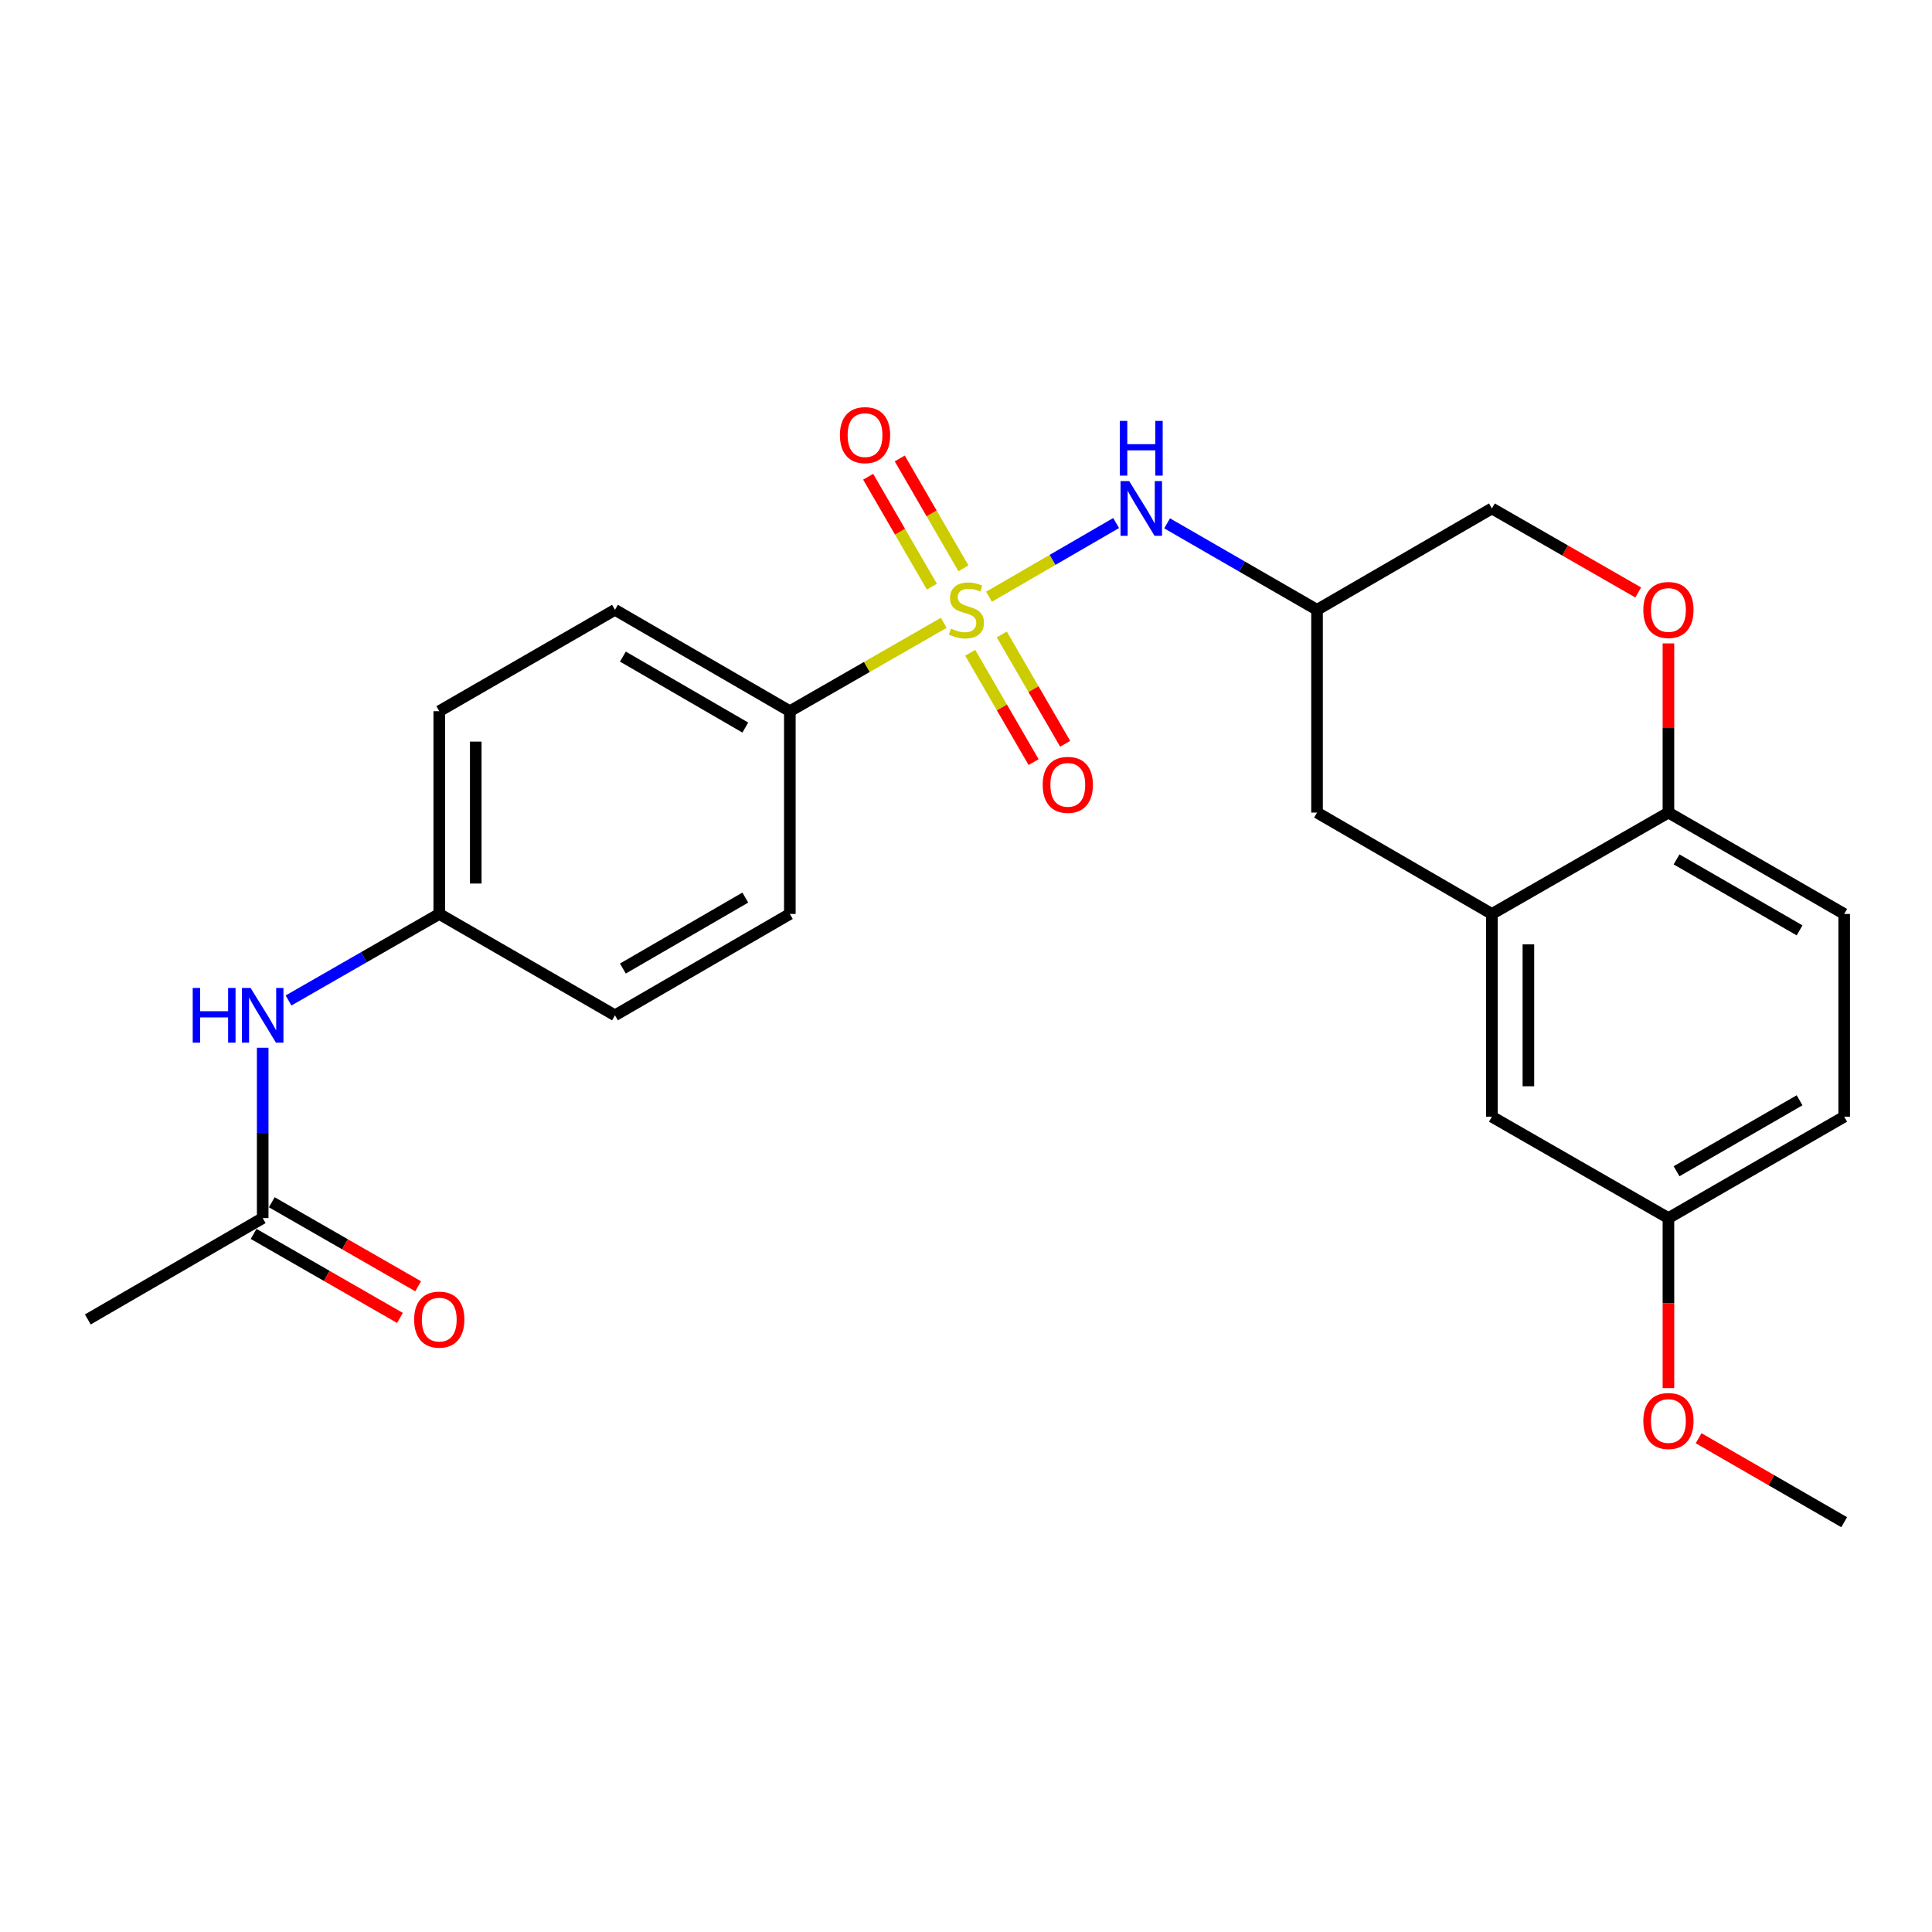 <?xml version='1.0' encoding='iso-8859-1'?>
<svg version='1.1' baseProfile='full'
              xmlns='http://www.w3.org/2000/svg'
                      xmlns:rdkit='http://www.rdkit.org/xml'
                      xmlns:xlink='http://www.w3.org/1999/xlink'
                  xml:space='preserve'
width='1000px' height='1000px' viewBox='0 0 1000 1000'>
<!-- END OF HEADER -->
<rect style='opacity:1.0;fill:#FFFFFF;stroke:none' width='1000' height='1000' x='0' y='0'> </rect>
<path class='bond-0' d='M 511.906,308.862 L 544.807,289.79' style='fill:none;fill-rule:evenodd;stroke:#CCCC00;stroke-width:6px;stroke-linecap:butt;stroke-linejoin:miter;stroke-opacity:1' />
<path class='bond-0' d='M 544.807,289.79 L 577.709,270.718' style='fill:none;fill-rule:evenodd;stroke:#0000FF;stroke-width:6px;stroke-linecap:butt;stroke-linejoin:miter;stroke-opacity:1' />
<path class='bond-2' d='M 488.495,322.367 L 448.659,345.239' style='fill:none;fill-rule:evenodd;stroke:#CCCC00;stroke-width:6px;stroke-linecap:butt;stroke-linejoin:miter;stroke-opacity:1' />
<path class='bond-2' d='M 448.659,345.239 L 408.822,368.11' style='fill:none;fill-rule:evenodd;stroke:#000000;stroke-width:6px;stroke-linecap:butt;stroke-linejoin:miter;stroke-opacity:1' />
<path class='bond-5' d='M 498.68,294.168 L 482.193,265.729' style='fill:none;fill-rule:evenodd;stroke:#CCCC00;stroke-width:6px;stroke-linecap:butt;stroke-linejoin:miter;stroke-opacity:1' />
<path class='bond-5' d='M 482.193,265.729 L 465.706,237.289' style='fill:none;fill-rule:evenodd;stroke:#FF0000;stroke-width:6px;stroke-linecap:butt;stroke-linejoin:miter;stroke-opacity:1' />
<path class='bond-5' d='M 482.336,303.644 L 465.848,275.204' style='fill:none;fill-rule:evenodd;stroke:#CCCC00;stroke-width:6px;stroke-linecap:butt;stroke-linejoin:miter;stroke-opacity:1' />
<path class='bond-5' d='M 465.848,275.204 L 449.361,246.765' style='fill:none;fill-rule:evenodd;stroke:#FF0000;stroke-width:6px;stroke-linecap:butt;stroke-linejoin:miter;stroke-opacity:1' />
<path class='bond-6' d='M 502.181,337.875 L 518.586,366.17' style='fill:none;fill-rule:evenodd;stroke:#CCCC00;stroke-width:6px;stroke-linecap:butt;stroke-linejoin:miter;stroke-opacity:1' />
<path class='bond-6' d='M 518.586,366.17 L 534.991,394.466' style='fill:none;fill-rule:evenodd;stroke:#FF0000;stroke-width:6px;stroke-linecap:butt;stroke-linejoin:miter;stroke-opacity:1' />
<path class='bond-6' d='M 518.526,328.399 L 534.931,356.694' style='fill:none;fill-rule:evenodd;stroke:#CCCC00;stroke-width:6px;stroke-linecap:butt;stroke-linejoin:miter;stroke-opacity:1' />
<path class='bond-6' d='M 534.931,356.694 L 551.336,384.99' style='fill:none;fill-rule:evenodd;stroke:#FF0000;stroke-width:6px;stroke-linecap:butt;stroke-linejoin:miter;stroke-opacity:1' />
<path class='bond-7' d='M 604.092,270.881 L 642.893,293.261' style='fill:none;fill-rule:evenodd;stroke:#0000FF;stroke-width:6px;stroke-linecap:butt;stroke-linejoin:miter;stroke-opacity:1' />
<path class='bond-7' d='M 642.893,293.261 L 681.694,315.641' style='fill:none;fill-rule:evenodd;stroke:#000000;stroke-width:6px;stroke-linecap:butt;stroke-linejoin:miter;stroke-opacity:1' />
<path class='bond-1' d='M 772.2,473.059 L 681.694,420.59' style='fill:none;fill-rule:evenodd;stroke:#000000;stroke-width:6px;stroke-linecap:butt;stroke-linejoin:miter;stroke-opacity:1' />
<path class='bond-11' d='M 772.2,473.059 L 772.2,577.997' style='fill:none;fill-rule:evenodd;stroke:#000000;stroke-width:6px;stroke-linecap:butt;stroke-linejoin:miter;stroke-opacity:1' />
<path class='bond-11' d='M 791.093,488.799 L 791.093,562.256' style='fill:none;fill-rule:evenodd;stroke:#000000;stroke-width:6px;stroke-linecap:butt;stroke-linejoin:miter;stroke-opacity:1' />
<path class='bond-26' d='M 772.2,473.059 L 863.578,420.59' style='fill:none;fill-rule:evenodd;stroke:#000000;stroke-width:6px;stroke-linecap:butt;stroke-linejoin:miter;stroke-opacity:1' />
<path class='bond-14' d='M 408.822,368.11 L 318.306,315.641' style='fill:none;fill-rule:evenodd;stroke:#000000;stroke-width:6px;stroke-linecap:butt;stroke-linejoin:miter;stroke-opacity:1' />
<path class='bond-14' d='M 385.77,376.585 L 322.409,339.857' style='fill:none;fill-rule:evenodd;stroke:#000000;stroke-width:6px;stroke-linecap:butt;stroke-linejoin:miter;stroke-opacity:1' />
<path class='bond-15' d='M 408.822,368.11 L 408.822,473.059' style='fill:none;fill-rule:evenodd;stroke:#000000;stroke-width:6px;stroke-linecap:butt;stroke-linejoin:miter;stroke-opacity:1' />
<path class='bond-3' d='M 847.943,306.664 L 810.072,284.918' style='fill:none;fill-rule:evenodd;stroke:#FF0000;stroke-width:6px;stroke-linecap:butt;stroke-linejoin:miter;stroke-opacity:1' />
<path class='bond-3' d='M 810.072,284.918 L 772.2,263.172' style='fill:none;fill-rule:evenodd;stroke:#000000;stroke-width:6px;stroke-linecap:butt;stroke-linejoin:miter;stroke-opacity:1' />
<path class='bond-4' d='M 863.578,333.025 L 863.578,376.807' style='fill:none;fill-rule:evenodd;stroke:#FF0000;stroke-width:6px;stroke-linecap:butt;stroke-linejoin:miter;stroke-opacity:1' />
<path class='bond-4' d='M 863.578,376.807 L 863.578,420.59' style='fill:none;fill-rule:evenodd;stroke:#000000;stroke-width:6px;stroke-linecap:butt;stroke-linejoin:miter;stroke-opacity:1' />
<path class='bond-16' d='M 863.578,420.59 L 954.545,473.059' style='fill:none;fill-rule:evenodd;stroke:#000000;stroke-width:6px;stroke-linecap:butt;stroke-linejoin:miter;stroke-opacity:1' />
<path class='bond-16' d='M 867.783,444.826 L 931.461,481.554' style='fill:none;fill-rule:evenodd;stroke:#000000;stroke-width:6px;stroke-linecap:butt;stroke-linejoin:miter;stroke-opacity:1' />
<path class='bond-9' d='M 681.694,315.641 L 681.694,420.59' style='fill:none;fill-rule:evenodd;stroke:#000000;stroke-width:6px;stroke-linecap:butt;stroke-linejoin:miter;stroke-opacity:1' />
<path class='bond-13' d='M 681.694,315.641 L 772.2,263.172' style='fill:none;fill-rule:evenodd;stroke:#000000;stroke-width:6px;stroke-linecap:butt;stroke-linejoin:miter;stroke-opacity:1' />
<path class='bond-8' d='M 135.971,630.476 L 135.971,586.394' style='fill:none;fill-rule:evenodd;stroke:#000000;stroke-width:6px;stroke-linecap:butt;stroke-linejoin:miter;stroke-opacity:1' />
<path class='bond-8' d='M 135.971,586.394 L 135.971,542.311' style='fill:none;fill-rule:evenodd;stroke:#0000FF;stroke-width:6px;stroke-linecap:butt;stroke-linejoin:miter;stroke-opacity:1' />
<path class='bond-12' d='M 131.268,638.668 L 169.144,660.414' style='fill:none;fill-rule:evenodd;stroke:#000000;stroke-width:6px;stroke-linecap:butt;stroke-linejoin:miter;stroke-opacity:1' />
<path class='bond-12' d='M 169.144,660.414 L 207.021,682.161' style='fill:none;fill-rule:evenodd;stroke:#FF0000;stroke-width:6px;stroke-linecap:butt;stroke-linejoin:miter;stroke-opacity:1' />
<path class='bond-12' d='M 140.674,622.284 L 178.551,644.03' style='fill:none;fill-rule:evenodd;stroke:#000000;stroke-width:6px;stroke-linecap:butt;stroke-linejoin:miter;stroke-opacity:1' />
<path class='bond-12' d='M 178.551,644.03 L 216.428,665.777' style='fill:none;fill-rule:evenodd;stroke:#FF0000;stroke-width:6px;stroke-linecap:butt;stroke-linejoin:miter;stroke-opacity:1' />
<path class='bond-23' d='M 135.971,630.476 L 45.455,682.945' style='fill:none;fill-rule:evenodd;stroke:#000000;stroke-width:6px;stroke-linecap:butt;stroke-linejoin:miter;stroke-opacity:1' />
<path class='bond-10' d='M 149.346,517.849 L 188.352,495.454' style='fill:none;fill-rule:evenodd;stroke:#0000FF;stroke-width:6px;stroke-linecap:butt;stroke-linejoin:miter;stroke-opacity:1' />
<path class='bond-10' d='M 188.352,495.454 L 227.359,473.059' style='fill:none;fill-rule:evenodd;stroke:#000000;stroke-width:6px;stroke-linecap:butt;stroke-linejoin:miter;stroke-opacity:1' />
<path class='bond-18' d='M 772.2,577.997 L 863.578,630.476' style='fill:none;fill-rule:evenodd;stroke:#000000;stroke-width:6px;stroke-linecap:butt;stroke-linejoin:miter;stroke-opacity:1' />
<path class='bond-20' d='M 318.306,315.641 L 227.359,368.11' style='fill:none;fill-rule:evenodd;stroke:#000000;stroke-width:6px;stroke-linecap:butt;stroke-linejoin:miter;stroke-opacity:1' />
<path class='bond-19' d='M 408.822,473.059 L 318.306,525.528' style='fill:none;fill-rule:evenodd;stroke:#000000;stroke-width:6px;stroke-linecap:butt;stroke-linejoin:miter;stroke-opacity:1' />
<path class='bond-19' d='M 385.77,464.584 L 322.409,501.312' style='fill:none;fill-rule:evenodd;stroke:#000000;stroke-width:6px;stroke-linecap:butt;stroke-linejoin:miter;stroke-opacity:1' />
<path class='bond-21' d='M 954.545,473.059 L 954.545,577.997' style='fill:none;fill-rule:evenodd;stroke:#000000;stroke-width:6px;stroke-linecap:butt;stroke-linejoin:miter;stroke-opacity:1' />
<path class='bond-17' d='M 227.359,473.059 L 318.306,525.528' style='fill:none;fill-rule:evenodd;stroke:#000000;stroke-width:6px;stroke-linecap:butt;stroke-linejoin:miter;stroke-opacity:1' />
<path class='bond-25' d='M 227.359,473.059 L 227.359,368.11' style='fill:none;fill-rule:evenodd;stroke:#000000;stroke-width:6px;stroke-linecap:butt;stroke-linejoin:miter;stroke-opacity:1' />
<path class='bond-25' d='M 246.251,457.316 L 246.251,383.853' style='fill:none;fill-rule:evenodd;stroke:#000000;stroke-width:6px;stroke-linecap:butt;stroke-linejoin:miter;stroke-opacity:1' />
<path class='bond-22' d='M 863.578,630.476 L 863.578,674.478' style='fill:none;fill-rule:evenodd;stroke:#000000;stroke-width:6px;stroke-linecap:butt;stroke-linejoin:miter;stroke-opacity:1' />
<path class='bond-22' d='M 863.578,674.478 L 863.578,718.481' style='fill:none;fill-rule:evenodd;stroke:#FF0000;stroke-width:6px;stroke-linecap:butt;stroke-linejoin:miter;stroke-opacity:1' />
<path class='bond-27' d='M 863.578,630.476 L 954.545,577.997' style='fill:none;fill-rule:evenodd;stroke:#000000;stroke-width:6px;stroke-linecap:butt;stroke-linejoin:miter;stroke-opacity:1' />
<path class='bond-27' d='M 867.782,606.239 L 931.459,569.504' style='fill:none;fill-rule:evenodd;stroke:#000000;stroke-width:6px;stroke-linecap:butt;stroke-linejoin:miter;stroke-opacity:1' />
<path class='bond-24' d='M 879.203,744.435 L 916.874,766.159' style='fill:none;fill-rule:evenodd;stroke:#FF0000;stroke-width:6px;stroke-linecap:butt;stroke-linejoin:miter;stroke-opacity:1' />
<path class='bond-24' d='M 916.874,766.159 L 954.545,787.883' style='fill:none;fill-rule:evenodd;stroke:#000000;stroke-width:6px;stroke-linecap:butt;stroke-linejoin:miter;stroke-opacity:1' />
<path  class='atom-0' d='M 492.21 325.361
Q 492.53 325.481, 493.85 326.041
Q 495.17 326.601, 496.61 326.961
Q 498.09 327.281, 499.53 327.281
Q 502.21 327.281, 503.77 326.001
Q 505.33 324.681, 505.33 322.401
Q 505.33 320.841, 504.53 319.881
Q 503.77 318.921, 502.57 318.401
Q 501.37 317.881, 499.37 317.281
Q 496.85 316.521, 495.33 315.801
Q 493.85 315.081, 492.77 313.561
Q 491.73 312.041, 491.73 309.481
Q 491.73 305.921, 494.13 303.721
Q 496.57 301.521, 501.37 301.521
Q 504.65 301.521, 508.37 303.081
L 507.45 306.161
Q 504.05 304.761, 501.49 304.761
Q 498.73 304.761, 497.21 305.921
Q 495.69 307.041, 495.73 309.001
Q 495.73 310.521, 496.49 311.441
Q 497.29 312.361, 498.41 312.881
Q 499.57 313.401, 501.49 314.001
Q 504.05 314.801, 505.57 315.601
Q 507.09 316.401, 508.17 318.041
Q 509.29 319.641, 509.29 322.401
Q 509.29 326.321, 506.65 328.441
Q 504.05 330.521, 499.69 330.521
Q 497.17 330.521, 495.25 329.961
Q 493.37 329.441, 491.13 328.521
L 492.21 325.361
' fill='#CCCC00'/>
<path  class='atom-1' d='M 584.466 249.012
L 593.746 264.012
Q 594.666 265.492, 596.146 268.172
Q 597.626 270.852, 597.706 271.012
L 597.706 249.012
L 601.466 249.012
L 601.466 277.332
L 597.586 277.332
L 587.626 260.932
Q 586.466 259.012, 585.226 256.812
Q 584.026 254.612, 583.666 253.932
L 583.666 277.332
L 579.986 277.332
L 579.986 249.012
L 584.466 249.012
' fill='#0000FF'/>
<path  class='atom-1' d='M 579.646 217.86
L 583.486 217.86
L 583.486 229.9
L 597.966 229.9
L 597.966 217.86
L 601.806 217.86
L 601.806 246.18
L 597.966 246.18
L 597.966 233.1
L 583.486 233.1
L 583.486 246.18
L 579.646 246.18
L 579.646 217.86
' fill='#0000FF'/>
<path  class='atom-4' d='M 850.578 315.721
Q 850.578 308.921, 853.938 305.121
Q 857.298 301.321, 863.578 301.321
Q 869.858 301.321, 873.218 305.121
Q 876.578 308.921, 876.578 315.721
Q 876.578 322.601, 873.178 326.521
Q 869.778 330.401, 863.578 330.401
Q 857.338 330.401, 853.938 326.521
Q 850.578 322.641, 850.578 315.721
M 863.578 327.201
Q 867.898 327.201, 870.218 324.321
Q 872.578 321.401, 872.578 315.721
Q 872.578 310.161, 870.218 307.361
Q 867.898 304.521, 863.578 304.521
Q 859.258 304.521, 856.898 307.321
Q 854.578 310.121, 854.578 315.721
Q 854.578 321.441, 856.898 324.321
Q 859.258 327.201, 863.578 327.201
' fill='#FF0000'/>
<path  class='atom-6' d='M 434.741 225.215
Q 434.741 218.415, 438.101 214.615
Q 441.461 210.815, 447.741 210.815
Q 454.021 210.815, 457.381 214.615
Q 460.741 218.415, 460.741 225.215
Q 460.741 232.095, 457.341 236.015
Q 453.941 239.895, 447.741 239.895
Q 441.501 239.895, 438.101 236.015
Q 434.741 232.135, 434.741 225.215
M 447.741 236.695
Q 452.061 236.695, 454.381 233.815
Q 456.741 230.895, 456.741 225.215
Q 456.741 219.655, 454.381 216.855
Q 452.061 214.015, 447.741 214.015
Q 443.421 214.015, 441.061 216.815
Q 438.741 219.615, 438.741 225.215
Q 438.741 230.935, 441.061 233.815
Q 443.421 236.695, 447.741 236.695
' fill='#FF0000'/>
<path  class='atom-7' d='M 539.689 406.238
Q 539.689 399.438, 543.049 395.638
Q 546.409 391.838, 552.689 391.838
Q 558.969 391.838, 562.329 395.638
Q 565.689 399.438, 565.689 406.238
Q 565.689 413.118, 562.289 417.038
Q 558.889 420.918, 552.689 420.918
Q 546.449 420.918, 543.049 417.038
Q 539.689 413.158, 539.689 406.238
M 552.689 417.718
Q 557.009 417.718, 559.329 414.838
Q 561.689 411.918, 561.689 406.238
Q 561.689 400.678, 559.329 397.878
Q 557.009 395.038, 552.689 395.038
Q 548.369 395.038, 546.009 397.838
Q 543.689 400.638, 543.689 406.238
Q 543.689 411.958, 546.009 414.838
Q 548.369 417.718, 552.689 417.718
' fill='#FF0000'/>
<path  class='atom-11' d='M 99.751 511.368
L 103.591 511.368
L 103.591 523.408
L 118.071 523.408
L 118.071 511.368
L 121.911 511.368
L 121.911 539.688
L 118.071 539.688
L 118.071 526.608
L 103.591 526.608
L 103.591 539.688
L 99.751 539.688
L 99.751 511.368
' fill='#0000FF'/>
<path  class='atom-11' d='M 129.711 511.368
L 138.991 526.368
Q 139.911 527.848, 141.391 530.528
Q 142.871 533.208, 142.951 533.368
L 142.951 511.368
L 146.711 511.368
L 146.711 539.688
L 142.831 539.688
L 132.871 523.288
Q 131.711 521.368, 130.471 519.168
Q 129.271 516.968, 128.911 516.288
L 128.911 539.688
L 125.231 539.688
L 125.231 511.368
L 129.711 511.368
' fill='#0000FF'/>
<path  class='atom-13' d='M 214.359 683.025
Q 214.359 676.225, 217.719 672.425
Q 221.079 668.625, 227.359 668.625
Q 233.639 668.625, 236.999 672.425
Q 240.359 676.225, 240.359 683.025
Q 240.359 689.905, 236.959 693.825
Q 233.559 697.705, 227.359 697.705
Q 221.119 697.705, 217.719 693.825
Q 214.359 689.945, 214.359 683.025
M 227.359 694.505
Q 231.679 694.505, 233.999 691.625
Q 236.359 688.705, 236.359 683.025
Q 236.359 677.465, 233.999 674.665
Q 231.679 671.825, 227.359 671.825
Q 223.039 671.825, 220.679 674.625
Q 218.359 677.425, 218.359 683.025
Q 218.359 688.745, 220.679 691.625
Q 223.039 694.505, 227.359 694.505
' fill='#FF0000'/>
<path  class='atom-23' d='M 850.578 735.504
Q 850.578 728.704, 853.938 724.904
Q 857.298 721.104, 863.578 721.104
Q 869.858 721.104, 873.218 724.904
Q 876.578 728.704, 876.578 735.504
Q 876.578 742.384, 873.178 746.304
Q 869.778 750.184, 863.578 750.184
Q 857.338 750.184, 853.938 746.304
Q 850.578 742.424, 850.578 735.504
M 863.578 746.984
Q 867.898 746.984, 870.218 744.104
Q 872.578 741.184, 872.578 735.504
Q 872.578 729.944, 870.218 727.144
Q 867.898 724.304, 863.578 724.304
Q 859.258 724.304, 856.898 727.104
Q 854.578 729.904, 854.578 735.504
Q 854.578 741.224, 856.898 744.104
Q 859.258 746.984, 863.578 746.984
' fill='#FF0000'/>
</svg>
